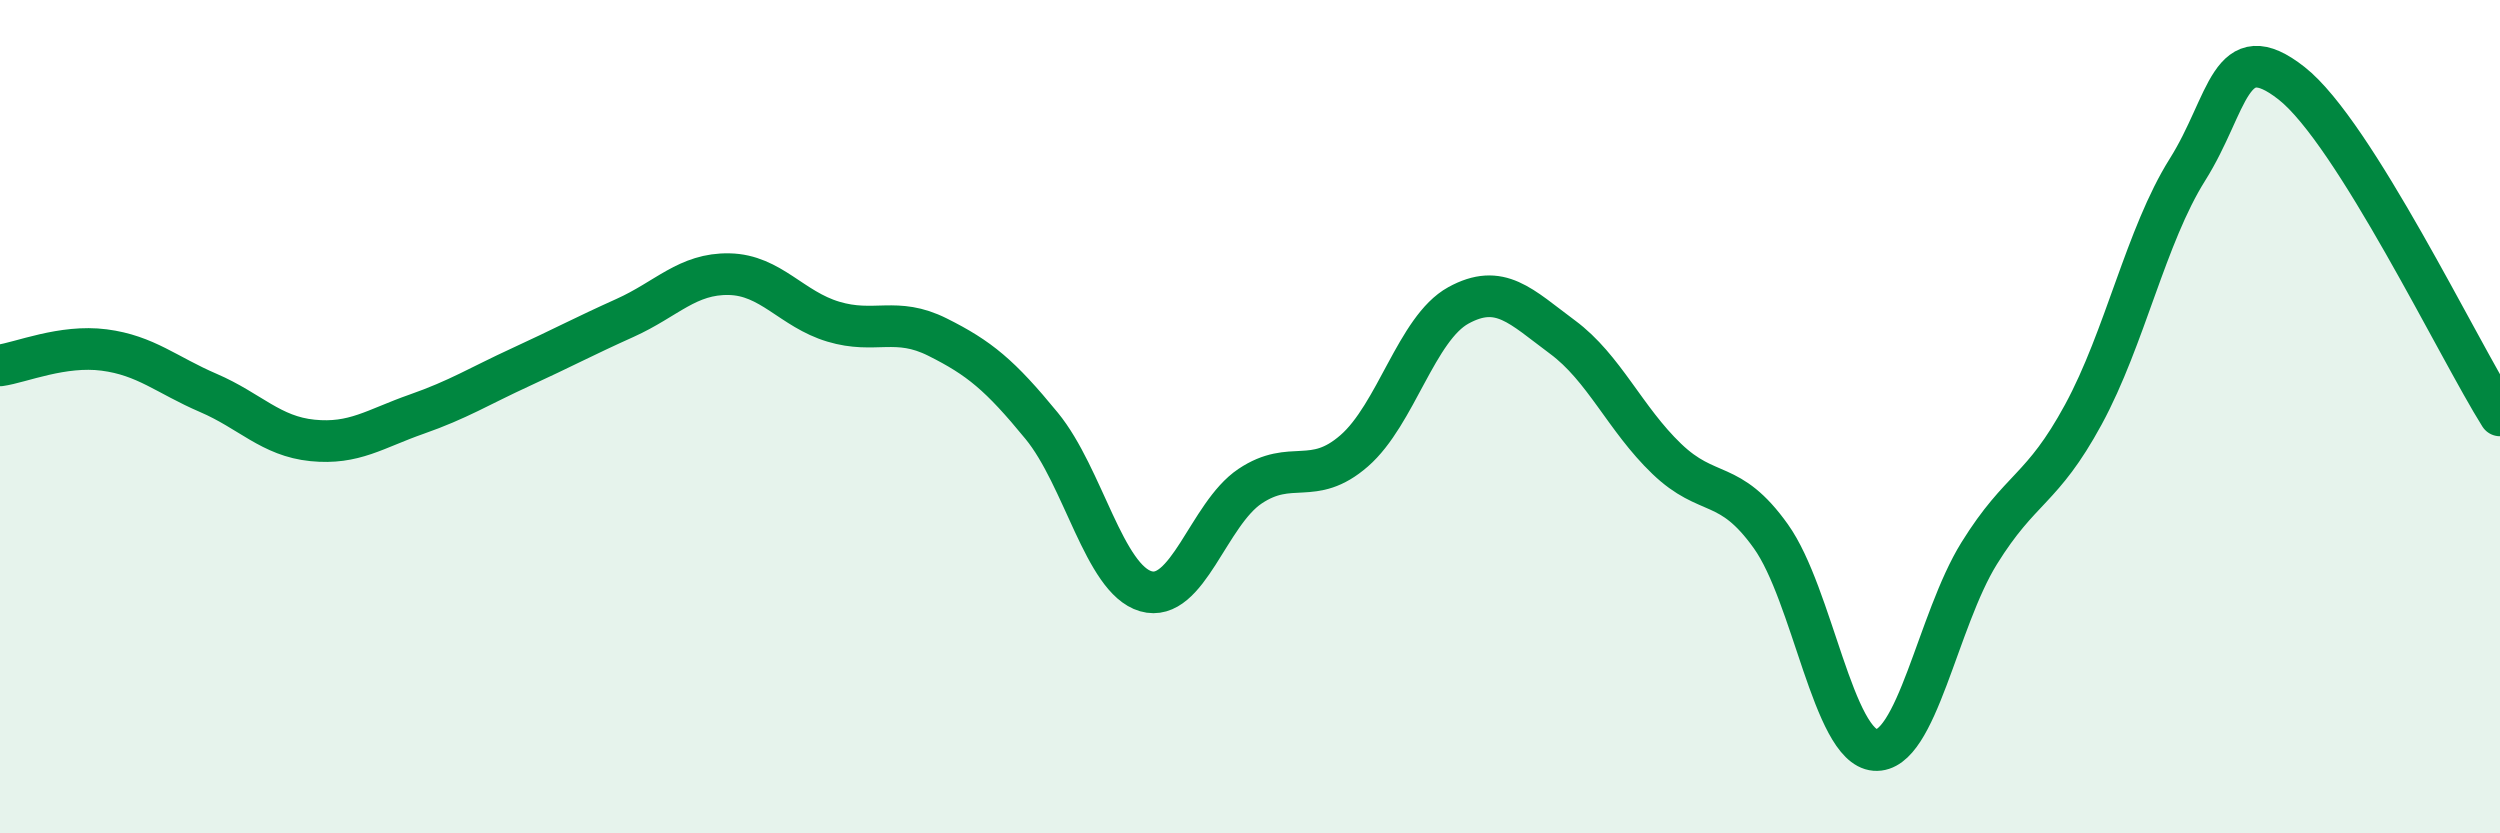 
    <svg width="60" height="20" viewBox="0 0 60 20" xmlns="http://www.w3.org/2000/svg">
      <path
        d="M 0,8.77 C 0.5,8.7 1.5,8.27 2.5,8.4 C 3.5,8.53 4,9 5,9.43 C 6,9.86 6.5,10.47 7.5,10.57 C 8.5,10.67 9,10.29 10,9.94 C 11,9.59 11.5,9.27 12.5,8.81 C 13.5,8.35 14,8.08 15,7.63 C 16,7.18 16.5,6.56 17.5,6.58 C 18.5,6.6 19,7.42 20,7.72 C 21,8.02 21.5,7.59 22.5,8.09 C 23.5,8.59 24,9 25,10.22 C 26,11.44 26.5,13.9 27.5,14.19 C 28.5,14.48 29,12.34 30,11.67 C 31,11 31.5,11.69 32.5,10.82 C 33.5,9.95 34,7.88 35,7.33 C 36,6.78 36.5,7.35 37.5,8.09 C 38.5,8.83 39,10.05 40,11.01 C 41,11.97 41.5,11.47 42.5,12.87 C 43.5,14.27 44,17.92 45,18 C 46,18.08 46.5,14.89 47.5,13.28 C 48.5,11.67 49,11.79 50,9.95 C 51,8.11 51.5,5.66 52.5,4.07 C 53.5,2.48 53.5,0.82 55,2 C 56.5,3.18 59,8.38 60,9.97L60 20L0 20Z"
        fill="#008740"
        opacity="0.1"
        stroke-linecap="round"
        stroke-linejoin="round"
      />
      <path
        d="M 0,8.77 C 0.5,8.7 1.5,8.27 2.5,8.4 C 3.5,8.53 4,9 5,9.43 C 6,9.86 6.5,10.47 7.5,10.57 C 8.5,10.67 9,10.29 10,9.94 C 11,9.59 11.5,9.27 12.5,8.81 C 13.5,8.35 14,8.08 15,7.63 C 16,7.18 16.5,6.56 17.5,6.58 C 18.5,6.6 19,7.42 20,7.72 C 21,8.02 21.5,7.59 22.5,8.09 C 23.5,8.59 24,9 25,10.22 C 26,11.44 26.5,13.9 27.5,14.19 C 28.5,14.48 29,12.34 30,11.67 C 31,11 31.5,11.69 32.5,10.82 C 33.5,9.95 34,7.88 35,7.33 C 36,6.78 36.5,7.35 37.5,8.09 C 38.5,8.83 39,10.05 40,11.01 C 41,11.97 41.5,11.47 42.5,12.87 C 43.5,14.27 44,17.92 45,18 C 46,18.08 46.5,14.89 47.5,13.28 C 48.5,11.67 49,11.79 50,9.95 C 51,8.11 51.5,5.66 52.5,4.07 C 53.5,2.48 53.5,0.82 55,2 C 56.5,3.18 59,8.38 60,9.97"
        stroke="#008740"
        stroke-width="1"
        fill="none"
        stroke-linecap="round"
        stroke-linejoin="round"
      />
    </svg>
  